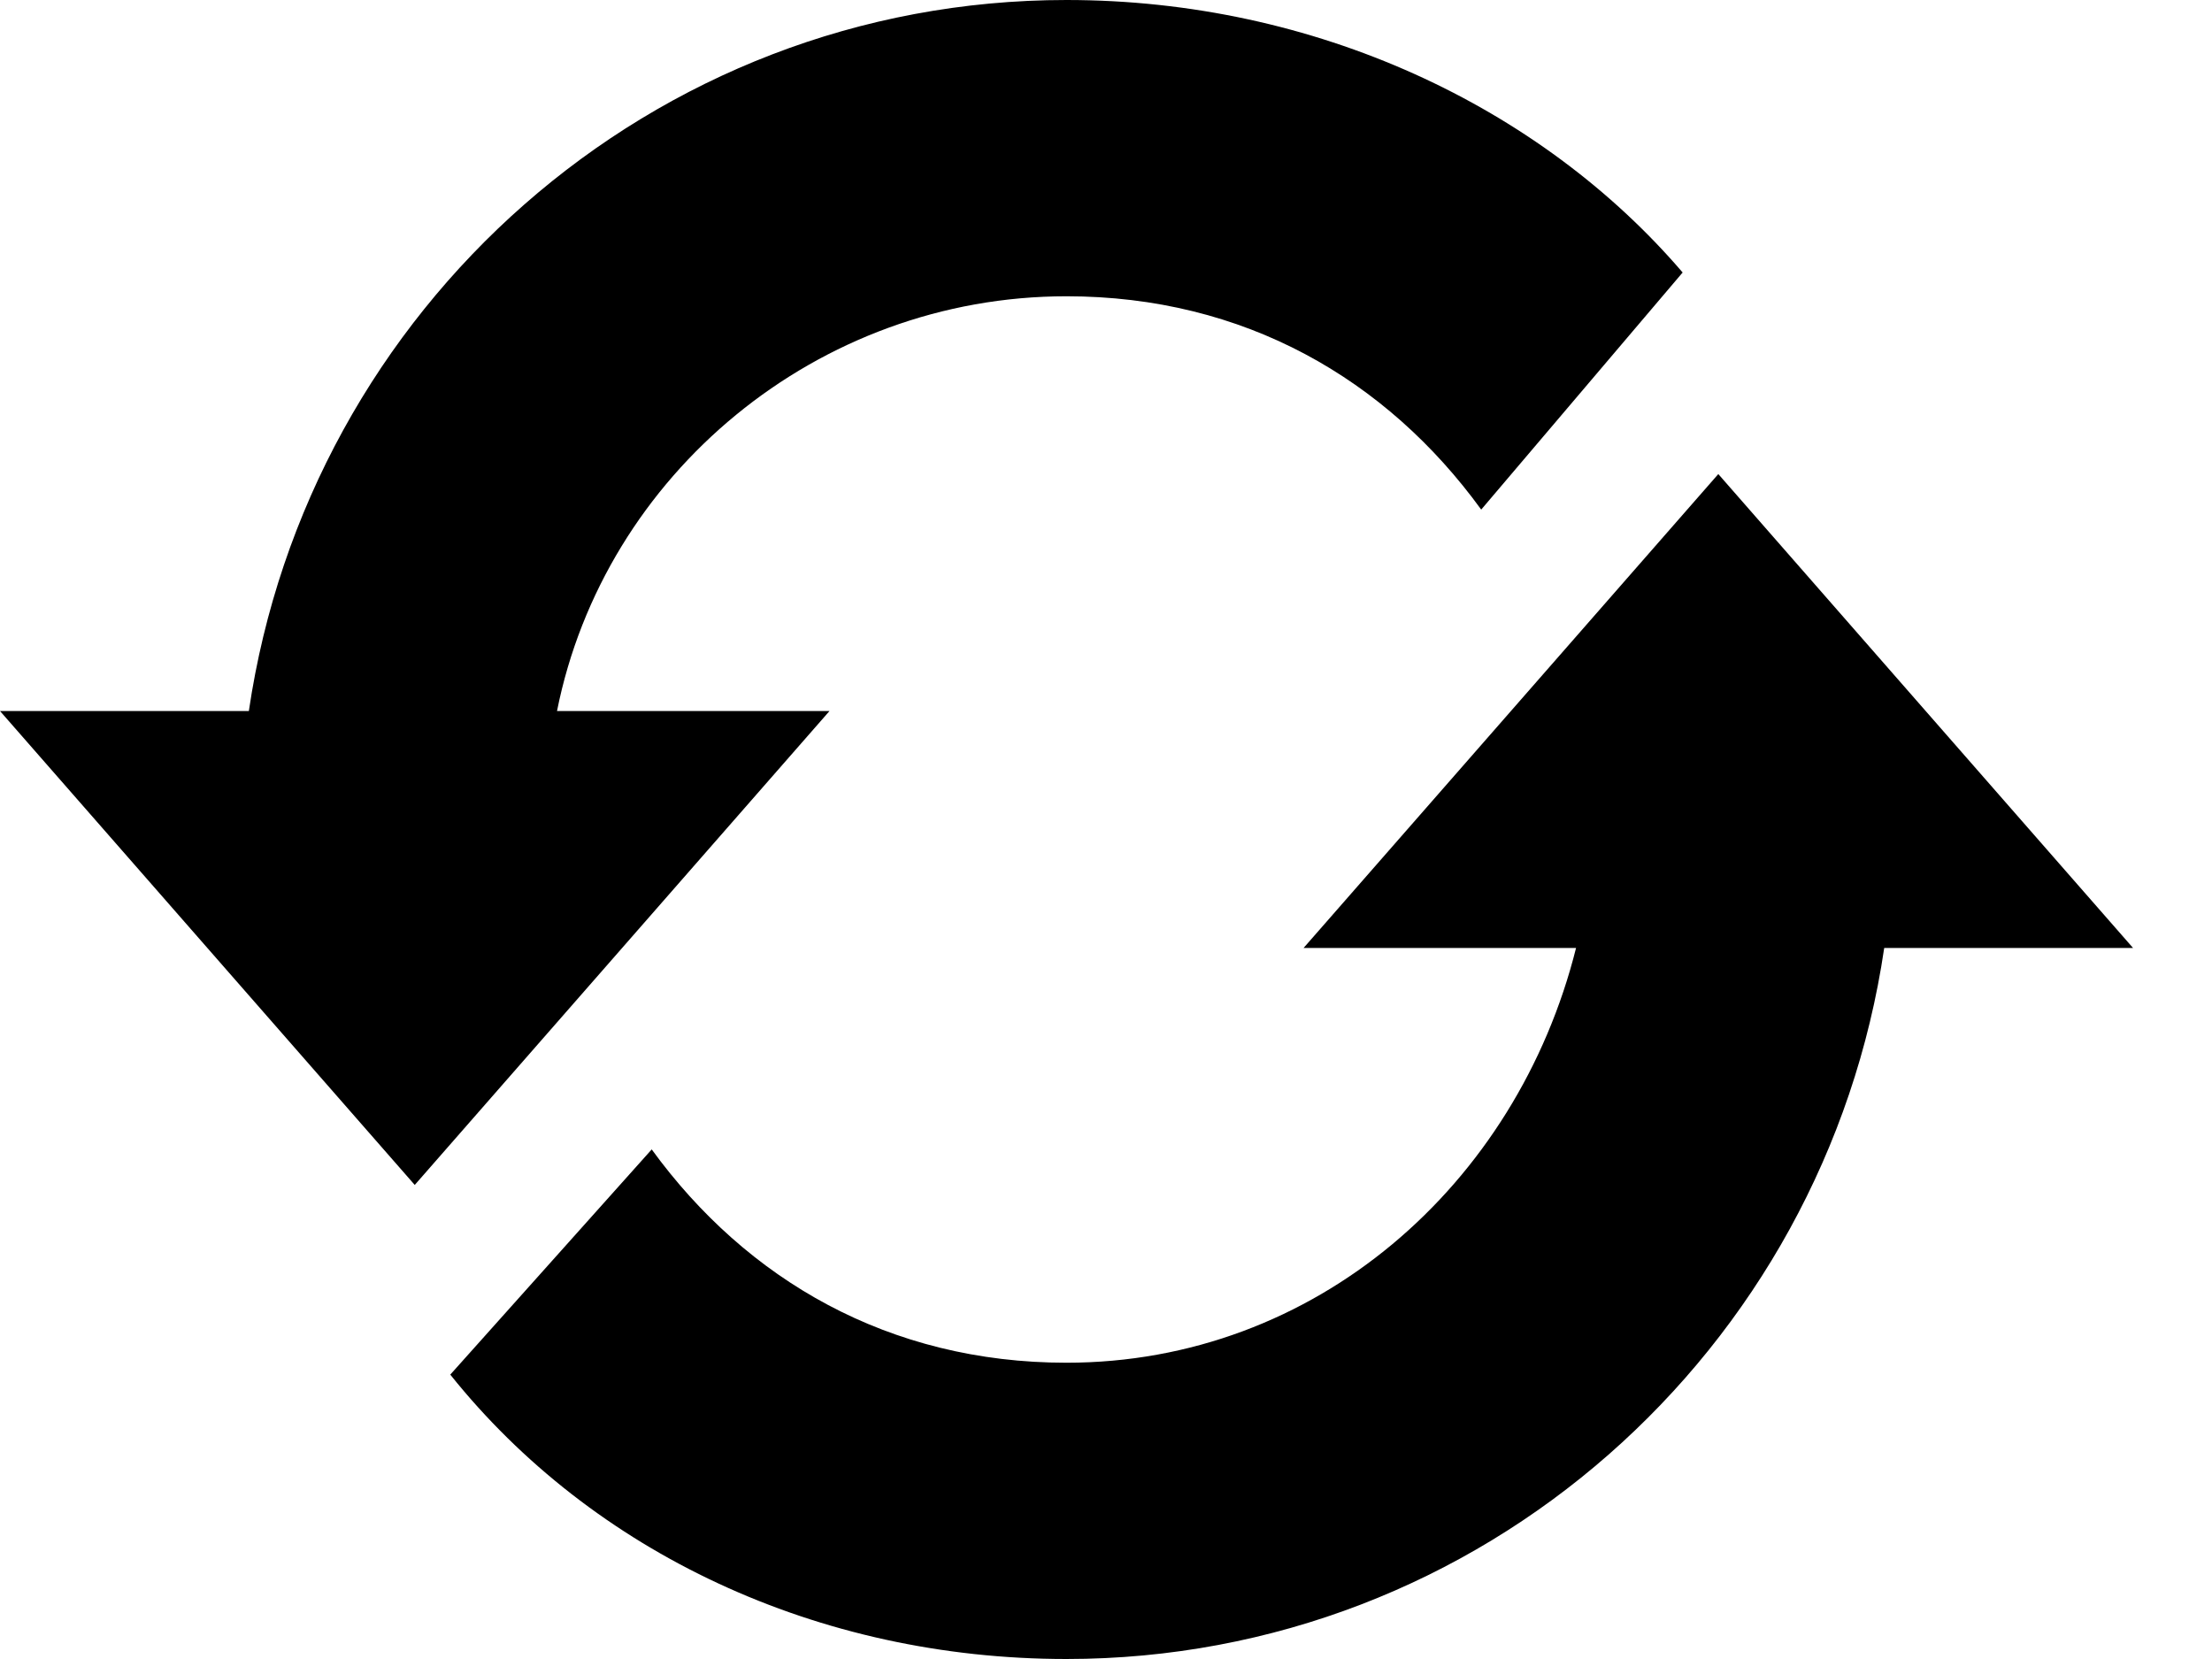 <svg width="16" height="12" viewBox="0 0 16 12" fill="none" xmlns="http://www.w3.org/2000/svg">
<path d="M4.029 5.143C4.371 3.429 5.914 2.143 7.714 2.143C9 2.143 10.029 2.743 10.714 3.686L12.171 1.971C11.143 0.771 9.514 0 7.714 0C4.714 0 2.229 2.229 1.8 5.143H0L3 8.571L6 5.143H4.029ZM12.429 3.429L9.429 6.857H11.4C10.971 8.571 9.514 9.857 7.714 9.857C6.429 9.857 5.4 9.257 4.714 8.314L3.257 9.943C4.286 11.229 5.914 12 7.714 12C10.714 12 13.2 9.771 13.629 6.857H15.429L12.429 3.429Z" fill="black"/>
</svg>

